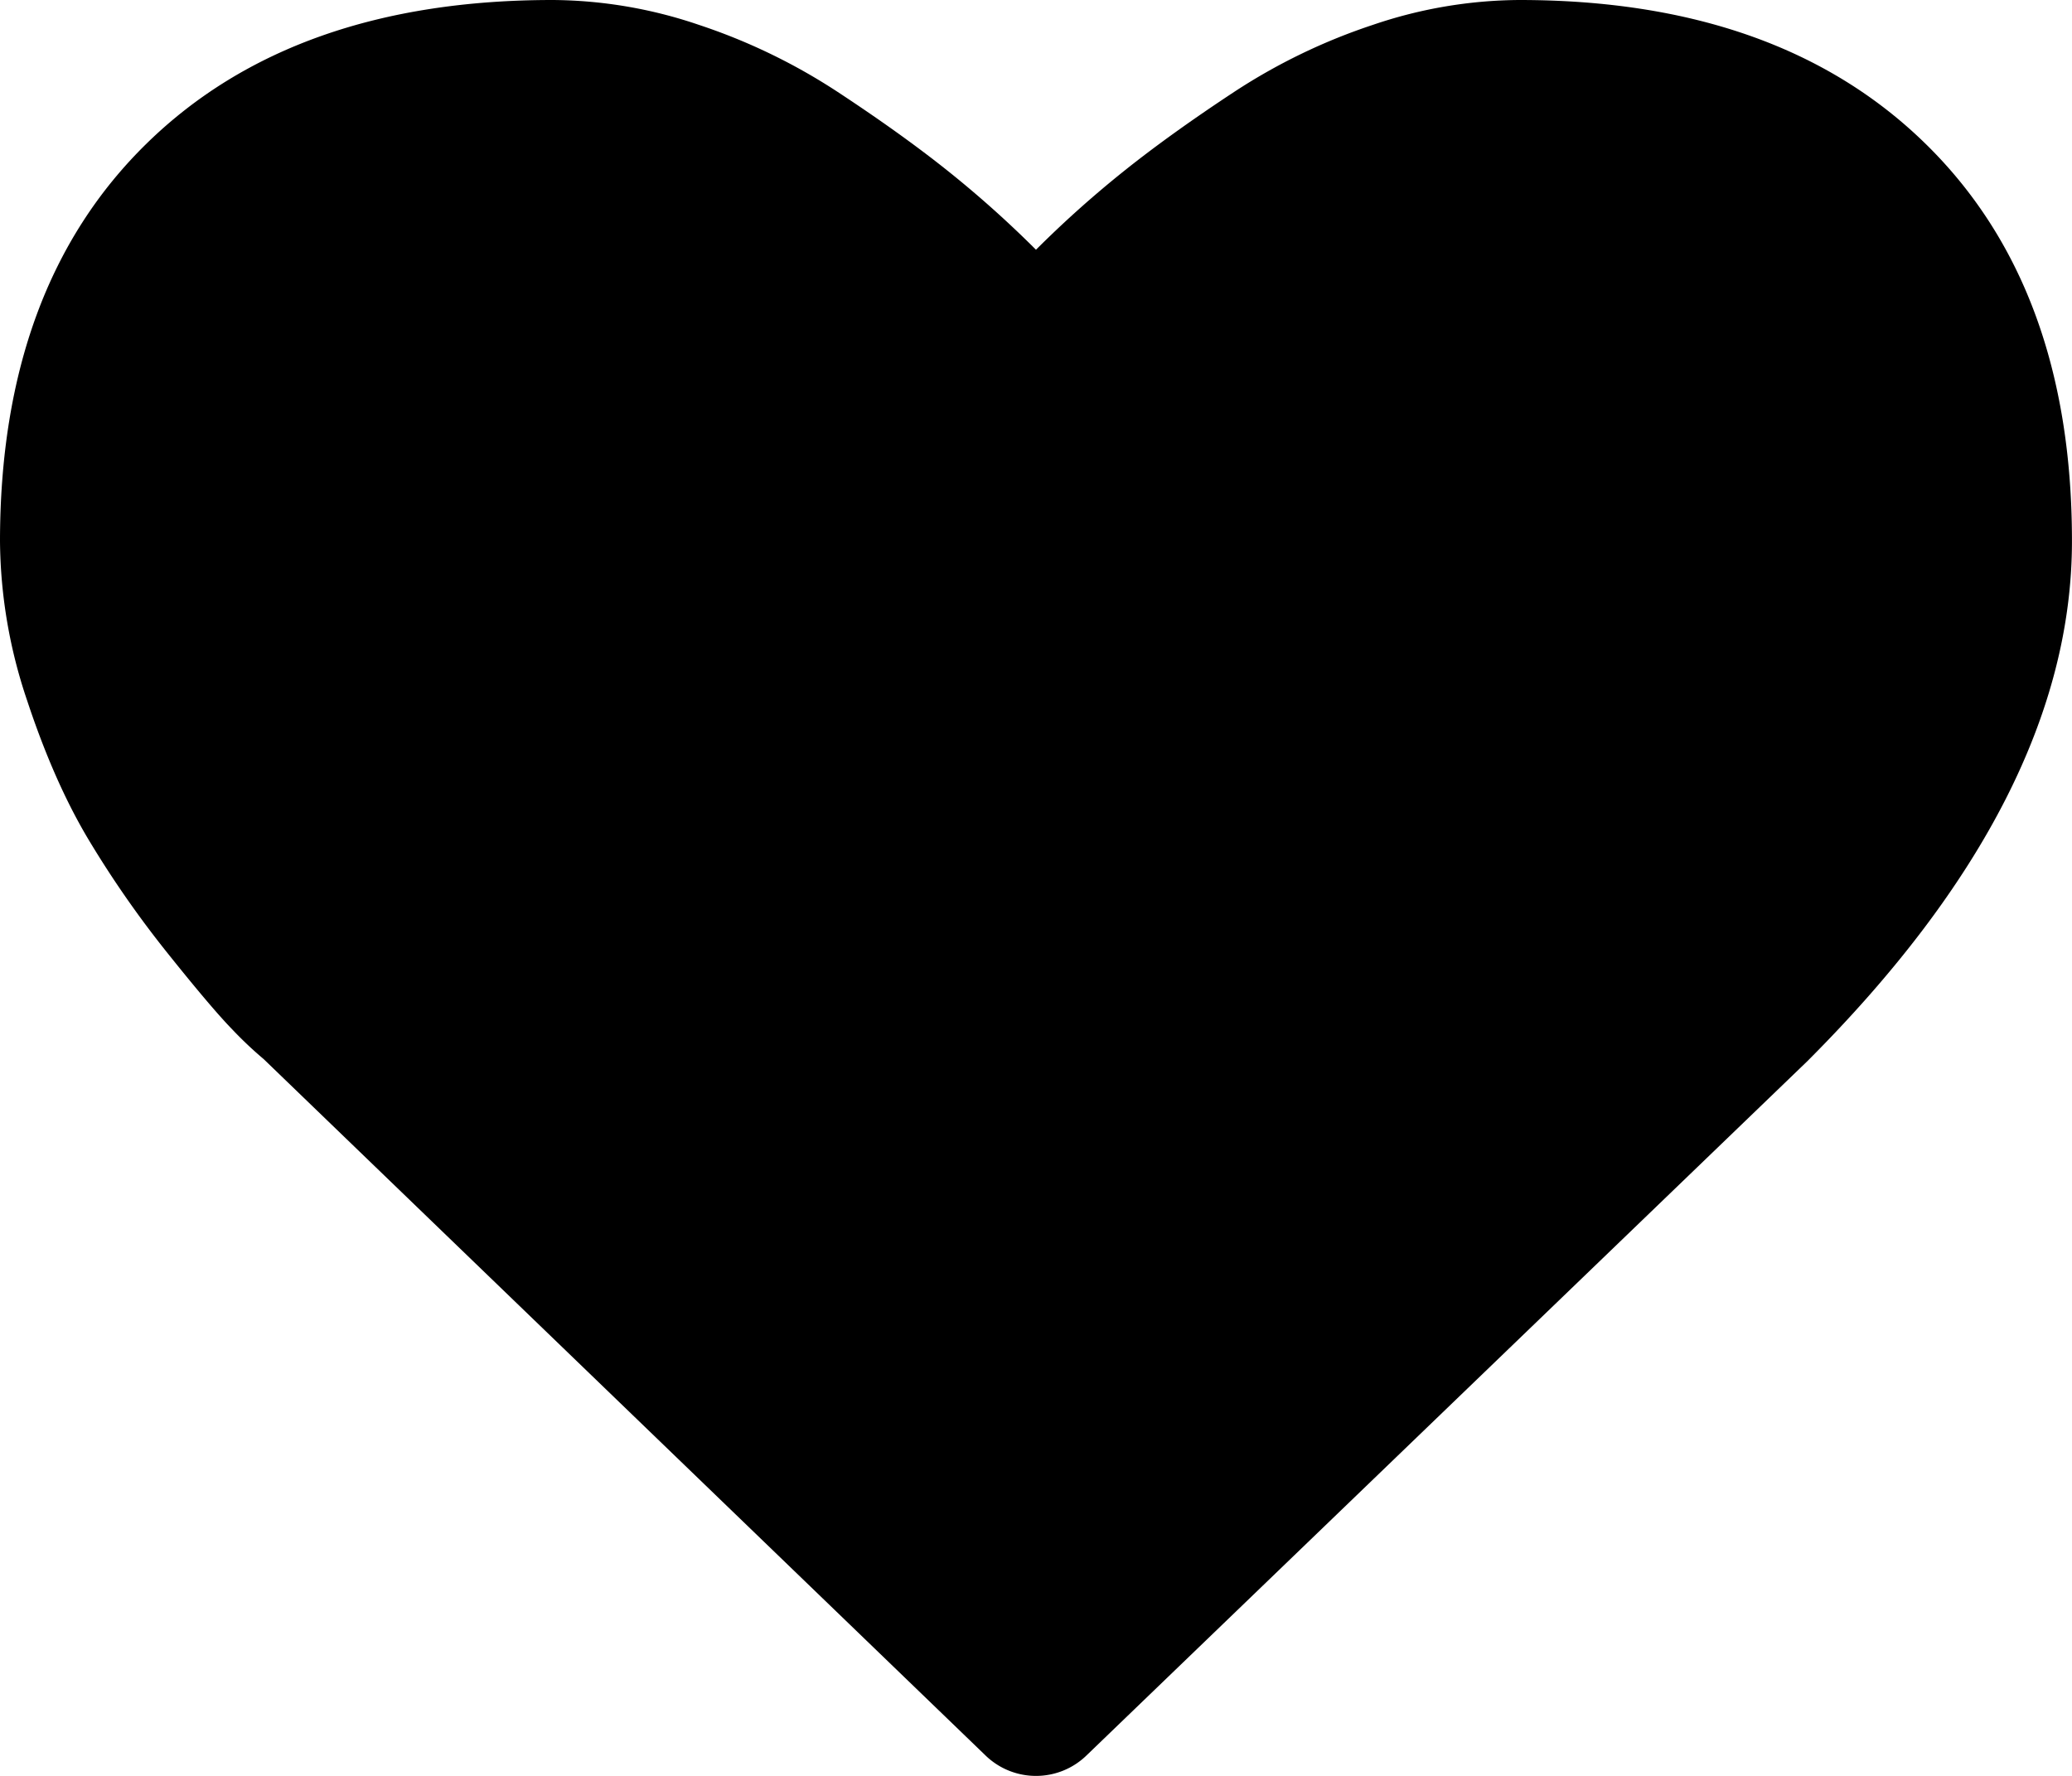 <svg id="Capa_1" data-name="Capa 1" xmlns="http://www.w3.org/2000/svg" width="511.63" height="438.54" viewBox="0 0 511.63 438.54"><title>heart-shape-fill</title><path d="M475.37,71.95Q439.1,36.54,375.15,36.54A113.85,113.85,0,0,0,339,42.68a146,146,0,0,0-34.26,16.56Q288.93,69.66,277.51,78.8a263.83,263.83,0,0,0-21.7,19.41,264.19,264.19,0,0,0-21.7-19.41q-11.42-9.13-27.27-19.56a146.17,146.17,0,0,0-34.26-16.56,113.88,113.88,0,0,0-36.12-6.14q-64,0-100.21,35.4T0,170.16a125.08,125.08,0,0,0,6.71,39.4Q13.42,229.83,22,244.1A252.67,252.67,0,0,0,41.4,271.94q10.85,13.56,15.85,18.7a94.59,94.59,0,0,0,7.85,7.43L243.25,469.94a17.91,17.91,0,0,0,25.13,0L446.24,298.63q65.38-65.37,65.38-128.47Q511.63,107.34,475.37,71.95Z" transform="translate(0 -36.54)"/></svg>